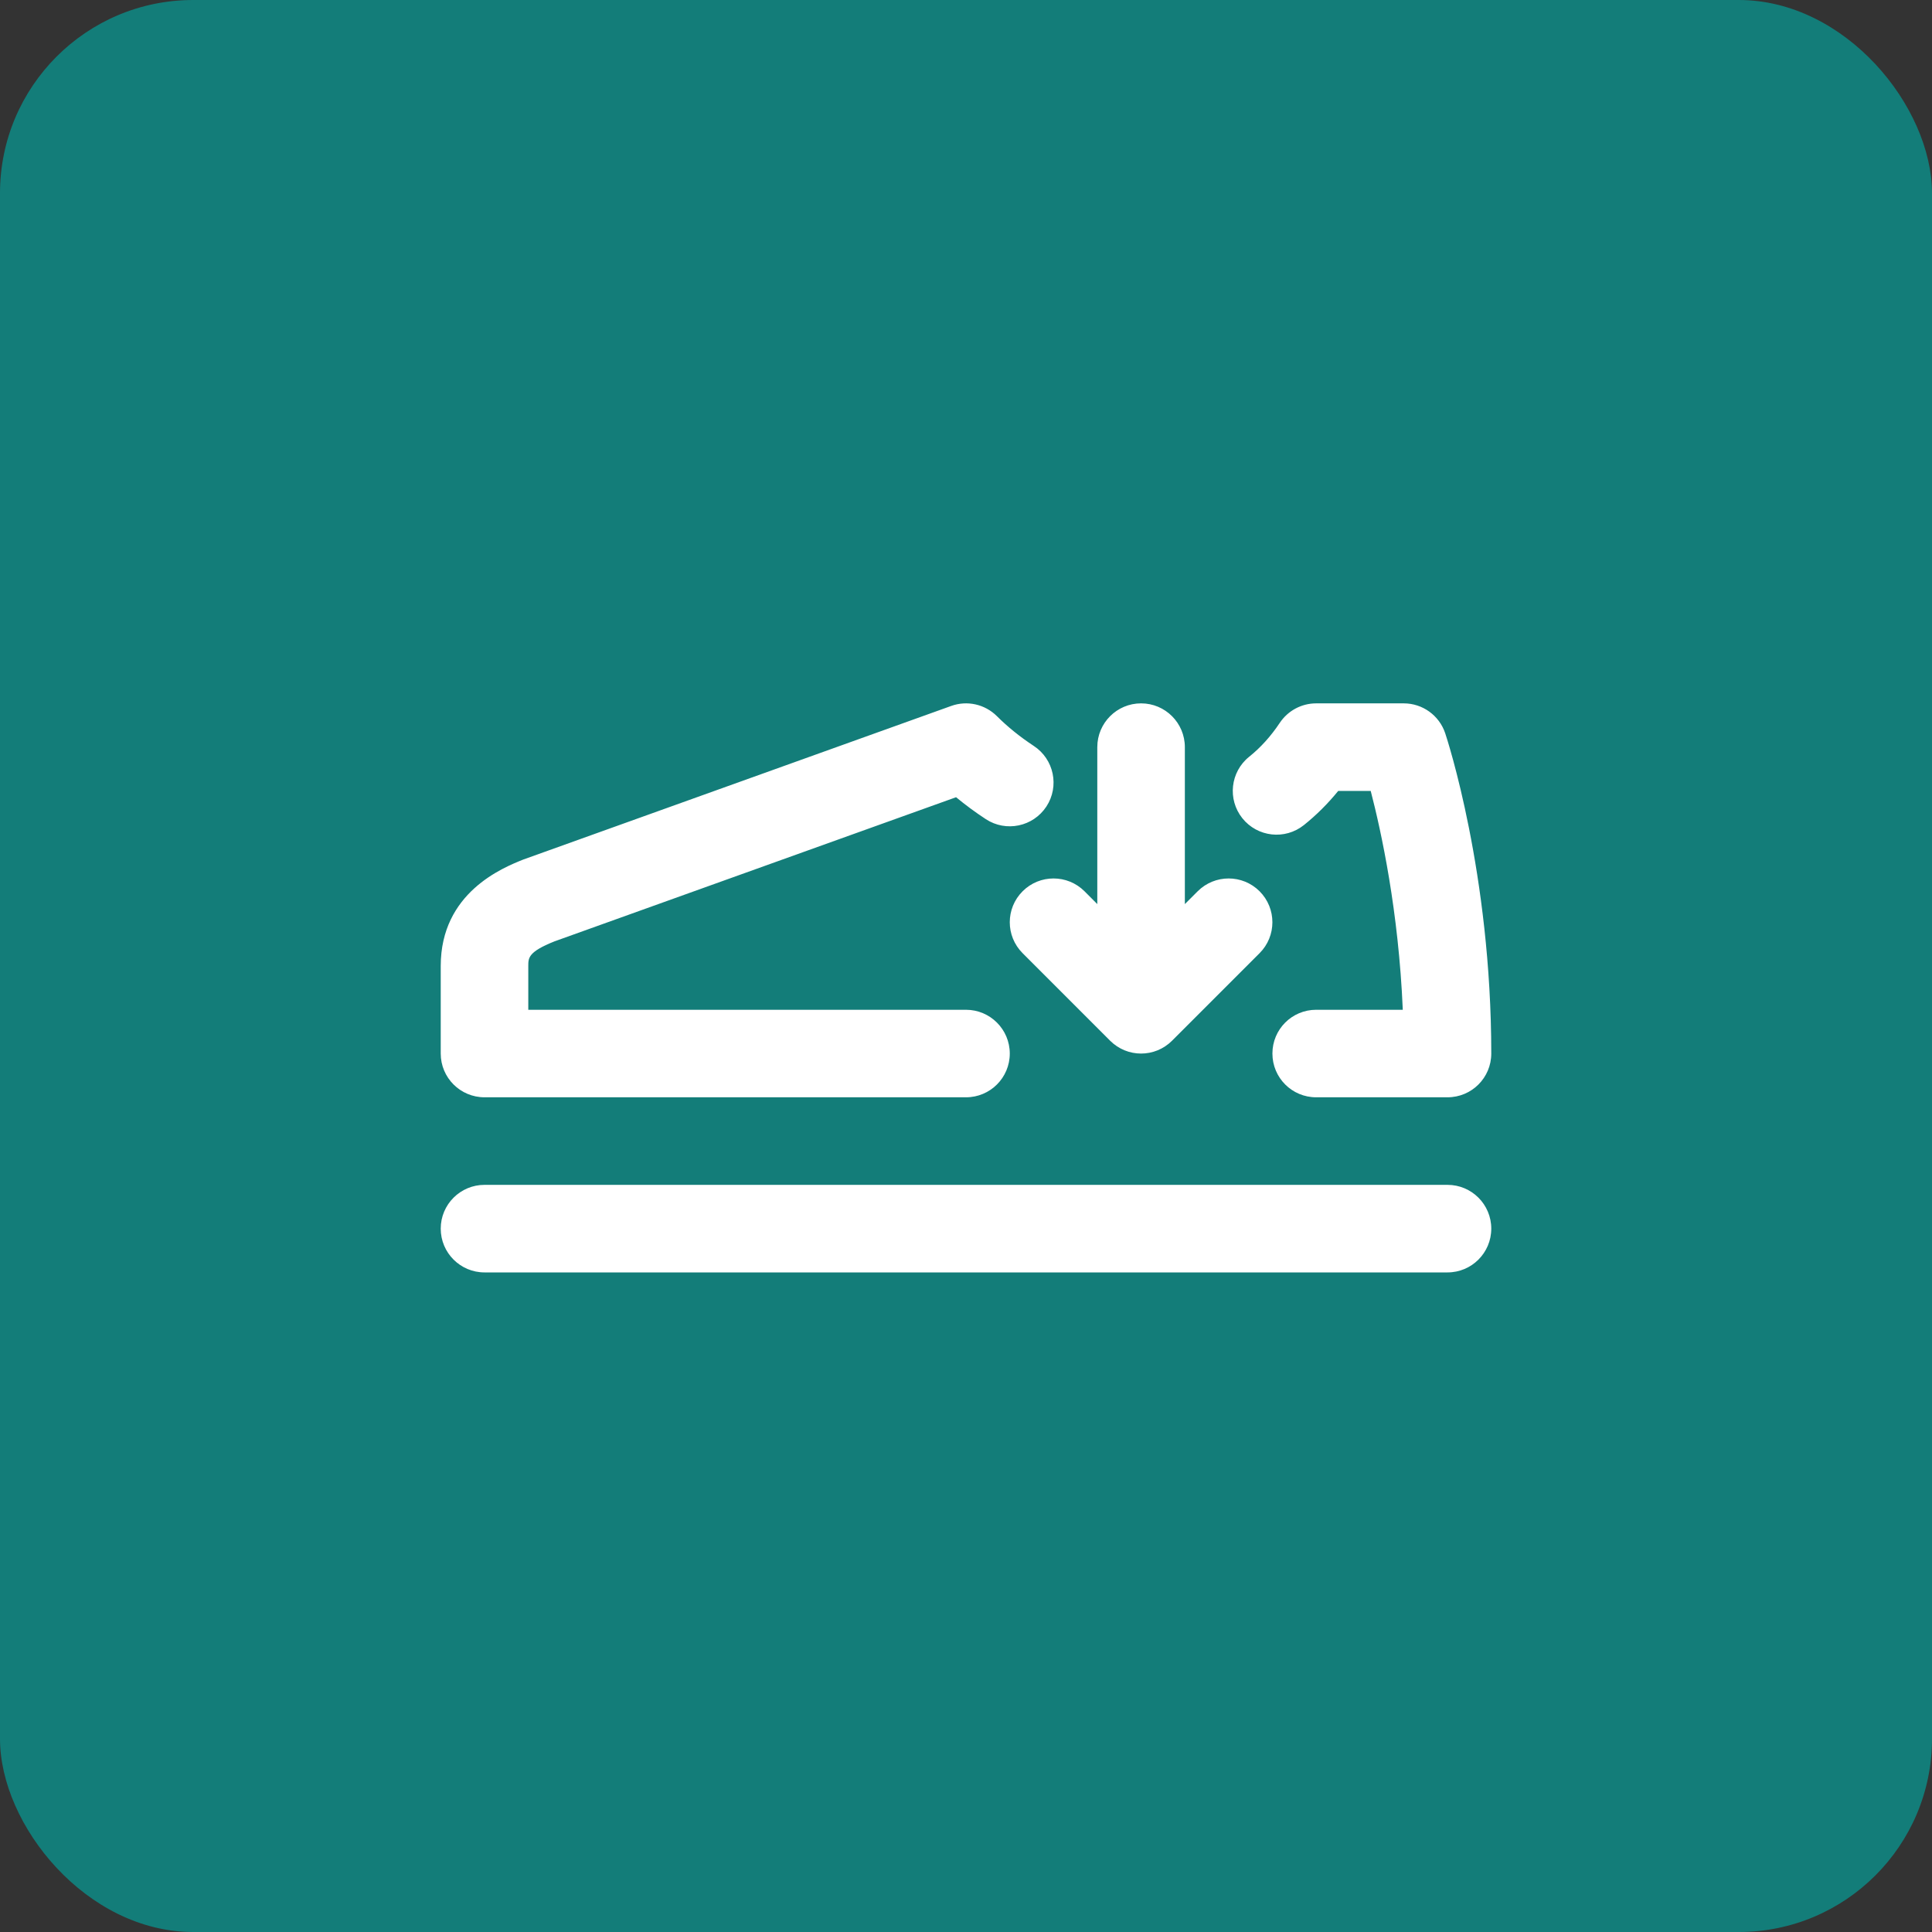 <svg xmlns="http://www.w3.org/2000/svg" fill="none" viewBox="0 0 50 50" height="50" width="50">
<rect x="0" y="0" width="50" height="50" fill="#333333" stroke="none"/>
<rect fill="#137D79" rx="5" height="50" width="50"></rect>
<g clip-path="url(#clip0_6_83)">
<path fill="white" d="M38.594 31.797C38.594 32.423 38.087 32.93 37.461 32.93H12.539C11.914 32.93 11.406 32.423 11.406 31.797C11.406 31.171 11.914 30.664 12.539 30.664H37.461C38.087 30.664 38.594 31.171 38.594 31.797ZM32.598 23.066C32.155 22.624 31.439 22.624 30.996 23.066L30.664 23.398V19.336C30.664 18.71 30.157 18.203 29.531 18.203C28.905 18.203 28.398 18.71 28.398 19.336V23.398L28.067 23.066C27.624 22.624 26.907 22.624 26.465 23.066C26.022 23.509 26.022 24.226 26.465 24.668L28.73 26.934C28.952 27.155 29.241 27.266 29.531 27.266C29.821 27.266 30.111 27.155 30.332 26.934L32.598 24.668C33.04 24.226 33.04 23.509 32.598 23.066ZM26.133 27.266C26.133 26.64 25.625 26.133 25 26.133H13.672V25C13.672 24.788 13.672 24.634 14.346 24.364L24.743 20.632C24.985 20.832 25.242 21.022 25.512 21.199C26.036 21.543 26.738 21.395 27.081 20.872C27.423 20.349 27.277 19.647 26.753 19.304C26.401 19.072 26.08 18.814 25.801 18.535C25.49 18.225 25.03 18.121 24.617 18.27L13.542 22.245C13.014 22.457 11.406 23.1 11.406 25V27.266C11.406 27.892 11.914 28.398 12.539 28.398H25C25.625 28.398 26.133 27.892 26.133 27.266ZM38.594 27.266C38.594 22.605 37.451 19.124 37.402 18.977C37.248 18.515 36.816 18.203 36.328 18.203H34.062C33.683 18.203 33.33 18.393 33.12 18.708C32.889 19.055 32.623 19.349 32.329 19.584C31.841 19.975 31.762 20.688 32.152 21.176C32.544 21.665 33.255 21.744 33.745 21.353C34.066 21.096 34.364 20.8 34.633 20.469H35.474C35.749 21.527 36.196 23.588 36.304 26.133H34.062C33.436 26.133 32.93 26.639 32.93 27.265C32.93 27.892 33.436 28.398 34.062 28.398H37.461C38.087 28.398 38.594 27.892 38.594 27.266Z"></path>
</g>
<defs>
<clipPath id="clip0_6_83">
<rect transform="translate(6.875 6.875)" fill="white" height="36.25" width="36.25"></rect>
</clipPath>
</defs>
</svg>
